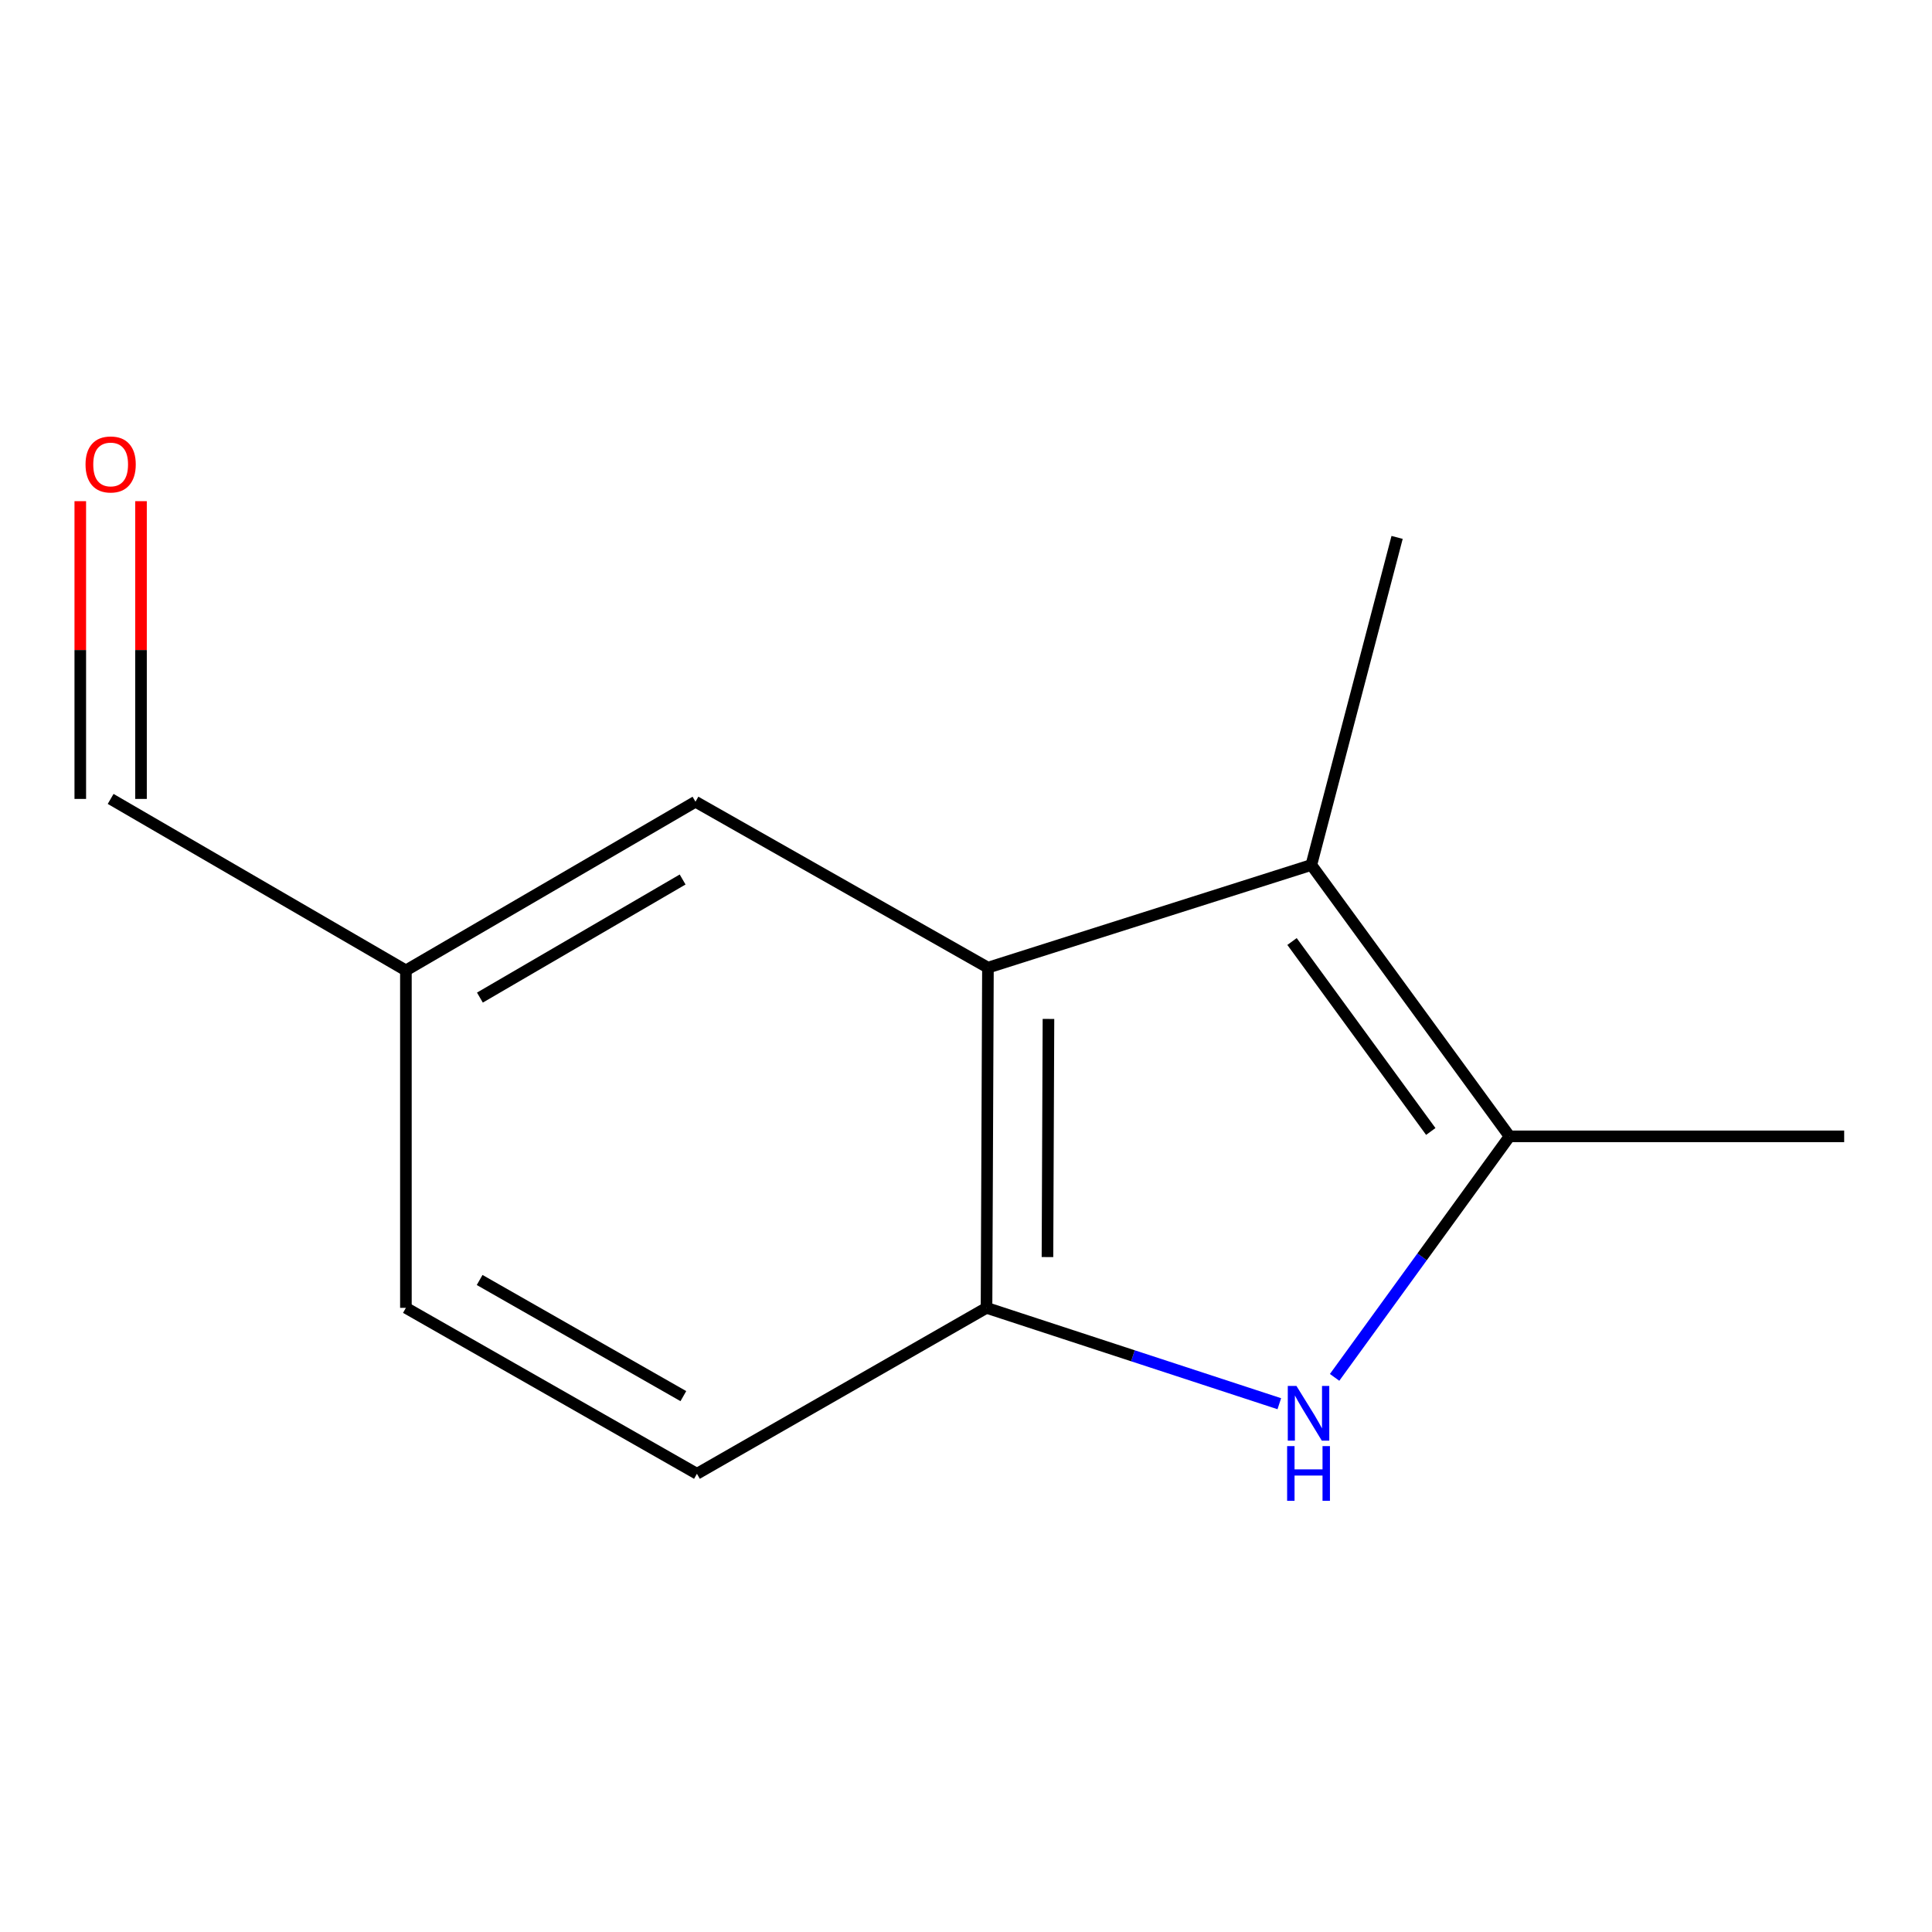 <?xml version='1.0' encoding='iso-8859-1'?>
<svg version='1.1' baseProfile='full'
              xmlns='http://www.w3.org/2000/svg'
                      xmlns:rdkit='http://www.rdkit.org/xml'
                      xmlns:xlink='http://www.w3.org/1999/xlink'
                  xml:space='preserve'
width='1000px' height='1000px' viewBox='0 0 1000 1000'>
<!-- END OF HEADER -->
<rect style='opacity:1.0;fill:#FFFFFF;stroke:none' width='1000' height='1000' x='0' y='0'> </rect>
<path class='bond-1' d='M 690.788,712.925 L 736.065,650.549' style='fill:none;fill-rule:evenodd;stroke:#0000FF;stroke-width:6px;stroke-linecap:butt;stroke-linejoin:miter;stroke-opacity:1' />
<path class='bond-1' d='M 736.065,650.549 L 781.342,588.173' style='fill:none;fill-rule:evenodd;stroke:#000000;stroke-width:6px;stroke-linecap:butt;stroke-linejoin:miter;stroke-opacity:1' />
<path class='bond-3' d='M 662.17,726.561 L 586.397,701.75' style='fill:none;fill-rule:evenodd;stroke:#0000FF;stroke-width:6px;stroke-linecap:butt;stroke-linejoin:miter;stroke-opacity:1' />
<path class='bond-3' d='M 586.397,701.75 L 510.623,676.94' style='fill:none;fill-rule:evenodd;stroke:#000000;stroke-width:6px;stroke-linecap:butt;stroke-linejoin:miter;stroke-opacity:1' />
<path class='bond-0' d='M 678.744,447.714 L 781.342,588.173' style='fill:none;fill-rule:evenodd;stroke:#000000;stroke-width:6px;stroke-linecap:butt;stroke-linejoin:miter;stroke-opacity:1' />
<path class='bond-0' d='M 668.75,487.324 L 740.569,585.645' style='fill:none;fill-rule:evenodd;stroke:#000000;stroke-width:6px;stroke-linecap:butt;stroke-linejoin:miter;stroke-opacity:1' />
<path class='bond-10' d='M 678.744,447.714 L 723.137,278.161' style='fill:none;fill-rule:evenodd;stroke:#000000;stroke-width:6px;stroke-linecap:butt;stroke-linejoin:miter;stroke-opacity:1' />
<path class='bond-12' d='M 678.744,447.714 L 511.357,500.855' style='fill:none;fill-rule:evenodd;stroke:#000000;stroke-width:6px;stroke-linecap:butt;stroke-linejoin:miter;stroke-opacity:1' />
<path class='bond-11' d='M 781.342,588.173 L 954.545,588.173' style='fill:none;fill-rule:evenodd;stroke:#000000;stroke-width:6px;stroke-linecap:butt;stroke-linejoin:miter;stroke-opacity:1' />
<path class='bond-2' d='M 511.357,500.855 L 510.623,676.94' style='fill:none;fill-rule:evenodd;stroke:#000000;stroke-width:6px;stroke-linecap:butt;stroke-linejoin:miter;stroke-opacity:1' />
<path class='bond-2' d='M 542.681,527.399 L 542.167,650.658' style='fill:none;fill-rule:evenodd;stroke:#000000;stroke-width:6px;stroke-linecap:butt;stroke-linejoin:miter;stroke-opacity:1' />
<path class='bond-4' d='M 511.357,500.855 L 359.983,414.97' style='fill:none;fill-rule:evenodd;stroke:#000000;stroke-width:6px;stroke-linecap:butt;stroke-linejoin:miter;stroke-opacity:1' />
<path class='bond-5' d='M 510.623,676.94 L 360.734,762.825' style='fill:none;fill-rule:evenodd;stroke:#000000;stroke-width:6px;stroke-linecap:butt;stroke-linejoin:miter;stroke-opacity:1' />
<path class='bond-13' d='M 359.983,414.97 L 210.094,502.287' style='fill:none;fill-rule:evenodd;stroke:#000000;stroke-width:6px;stroke-linecap:butt;stroke-linejoin:miter;stroke-opacity:1' />
<path class='bond-13' d='M 353.323,455.229 L 248.4,516.351' style='fill:none;fill-rule:evenodd;stroke:#000000;stroke-width:6px;stroke-linecap:butt;stroke-linejoin:miter;stroke-opacity:1' />
<path class='bond-9' d='M 360.734,762.825 L 210.094,676.94' style='fill:none;fill-rule:evenodd;stroke:#000000;stroke-width:6px;stroke-linecap:butt;stroke-linejoin:miter;stroke-opacity:1' />
<path class='bond-9' d='M 353.707,722.634 L 248.259,662.515' style='fill:none;fill-rule:evenodd;stroke:#000000;stroke-width:6px;stroke-linecap:butt;stroke-linejoin:miter;stroke-opacity:1' />
<path class='bond-6' d='M 41.554,259.407 L 41.554,336.464' style='fill:none;fill-rule:evenodd;stroke:#FF0000;stroke-width:6px;stroke-linecap:butt;stroke-linejoin:miter;stroke-opacity:1' />
<path class='bond-6' d='M 41.554,336.464 L 41.554,413.52' style='fill:none;fill-rule:evenodd;stroke:#000000;stroke-width:6px;stroke-linecap:butt;stroke-linejoin:miter;stroke-opacity:1' />
<path class='bond-6' d='M 72.988,259.407 L 72.988,336.464' style='fill:none;fill-rule:evenodd;stroke:#FF0000;stroke-width:6px;stroke-linecap:butt;stroke-linejoin:miter;stroke-opacity:1' />
<path class='bond-6' d='M 72.988,336.464 L 72.988,413.52' style='fill:none;fill-rule:evenodd;stroke:#000000;stroke-width:6px;stroke-linecap:butt;stroke-linejoin:miter;stroke-opacity:1' />
<path class='bond-7' d='M 210.094,502.287 L 210.094,676.94' style='fill:none;fill-rule:evenodd;stroke:#000000;stroke-width:6px;stroke-linecap:butt;stroke-linejoin:miter;stroke-opacity:1' />
<path class='bond-8' d='M 210.094,502.287 L 57.271,413.52' style='fill:none;fill-rule:evenodd;stroke:#000000;stroke-width:6px;stroke-linecap:butt;stroke-linejoin:miter;stroke-opacity:1' />
<path  class='atom-0' d='M 671.035 717.353
L 680.315 732.353
Q 681.235 733.833, 682.715 736.513
Q 684.195 739.193, 684.275 739.353
L 684.275 717.353
L 688.035 717.353
L 688.035 745.673
L 684.155 745.673
L 674.195 729.273
Q 673.035 727.353, 671.795 725.153
Q 670.595 722.953, 670.235 722.273
L 670.235 745.673
L 666.555 745.673
L 666.555 717.353
L 671.035 717.353
' fill='#0000FF'/>
<path  class='atom-0' d='M 666.215 748.505
L 670.055 748.505
L 670.055 760.545
L 684.535 760.545
L 684.535 748.505
L 688.375 748.505
L 688.375 776.825
L 684.535 776.825
L 684.535 763.745
L 670.055 763.745
L 670.055 776.825
L 666.215 776.825
L 666.215 748.505
' fill='#0000FF'/>
<path  class='atom-7' d='M 44.271 240.397
Q 44.271 233.597, 47.631 229.797
Q 50.991 225.997, 57.271 225.997
Q 63.551 225.997, 66.911 229.797
Q 70.271 233.597, 70.271 240.397
Q 70.271 247.277, 66.871 251.197
Q 63.471 255.077, 57.271 255.077
Q 51.031 255.077, 47.631 251.197
Q 44.271 247.317, 44.271 240.397
M 57.271 251.877
Q 61.591 251.877, 63.911 248.997
Q 66.271 246.077, 66.271 240.397
Q 66.271 234.837, 63.911 232.037
Q 61.591 229.197, 57.271 229.197
Q 52.951 229.197, 50.591 231.997
Q 48.271 234.797, 48.271 240.397
Q 48.271 246.117, 50.591 248.997
Q 52.951 251.877, 57.271 251.877
' fill='#FF0000'/>
</svg>
